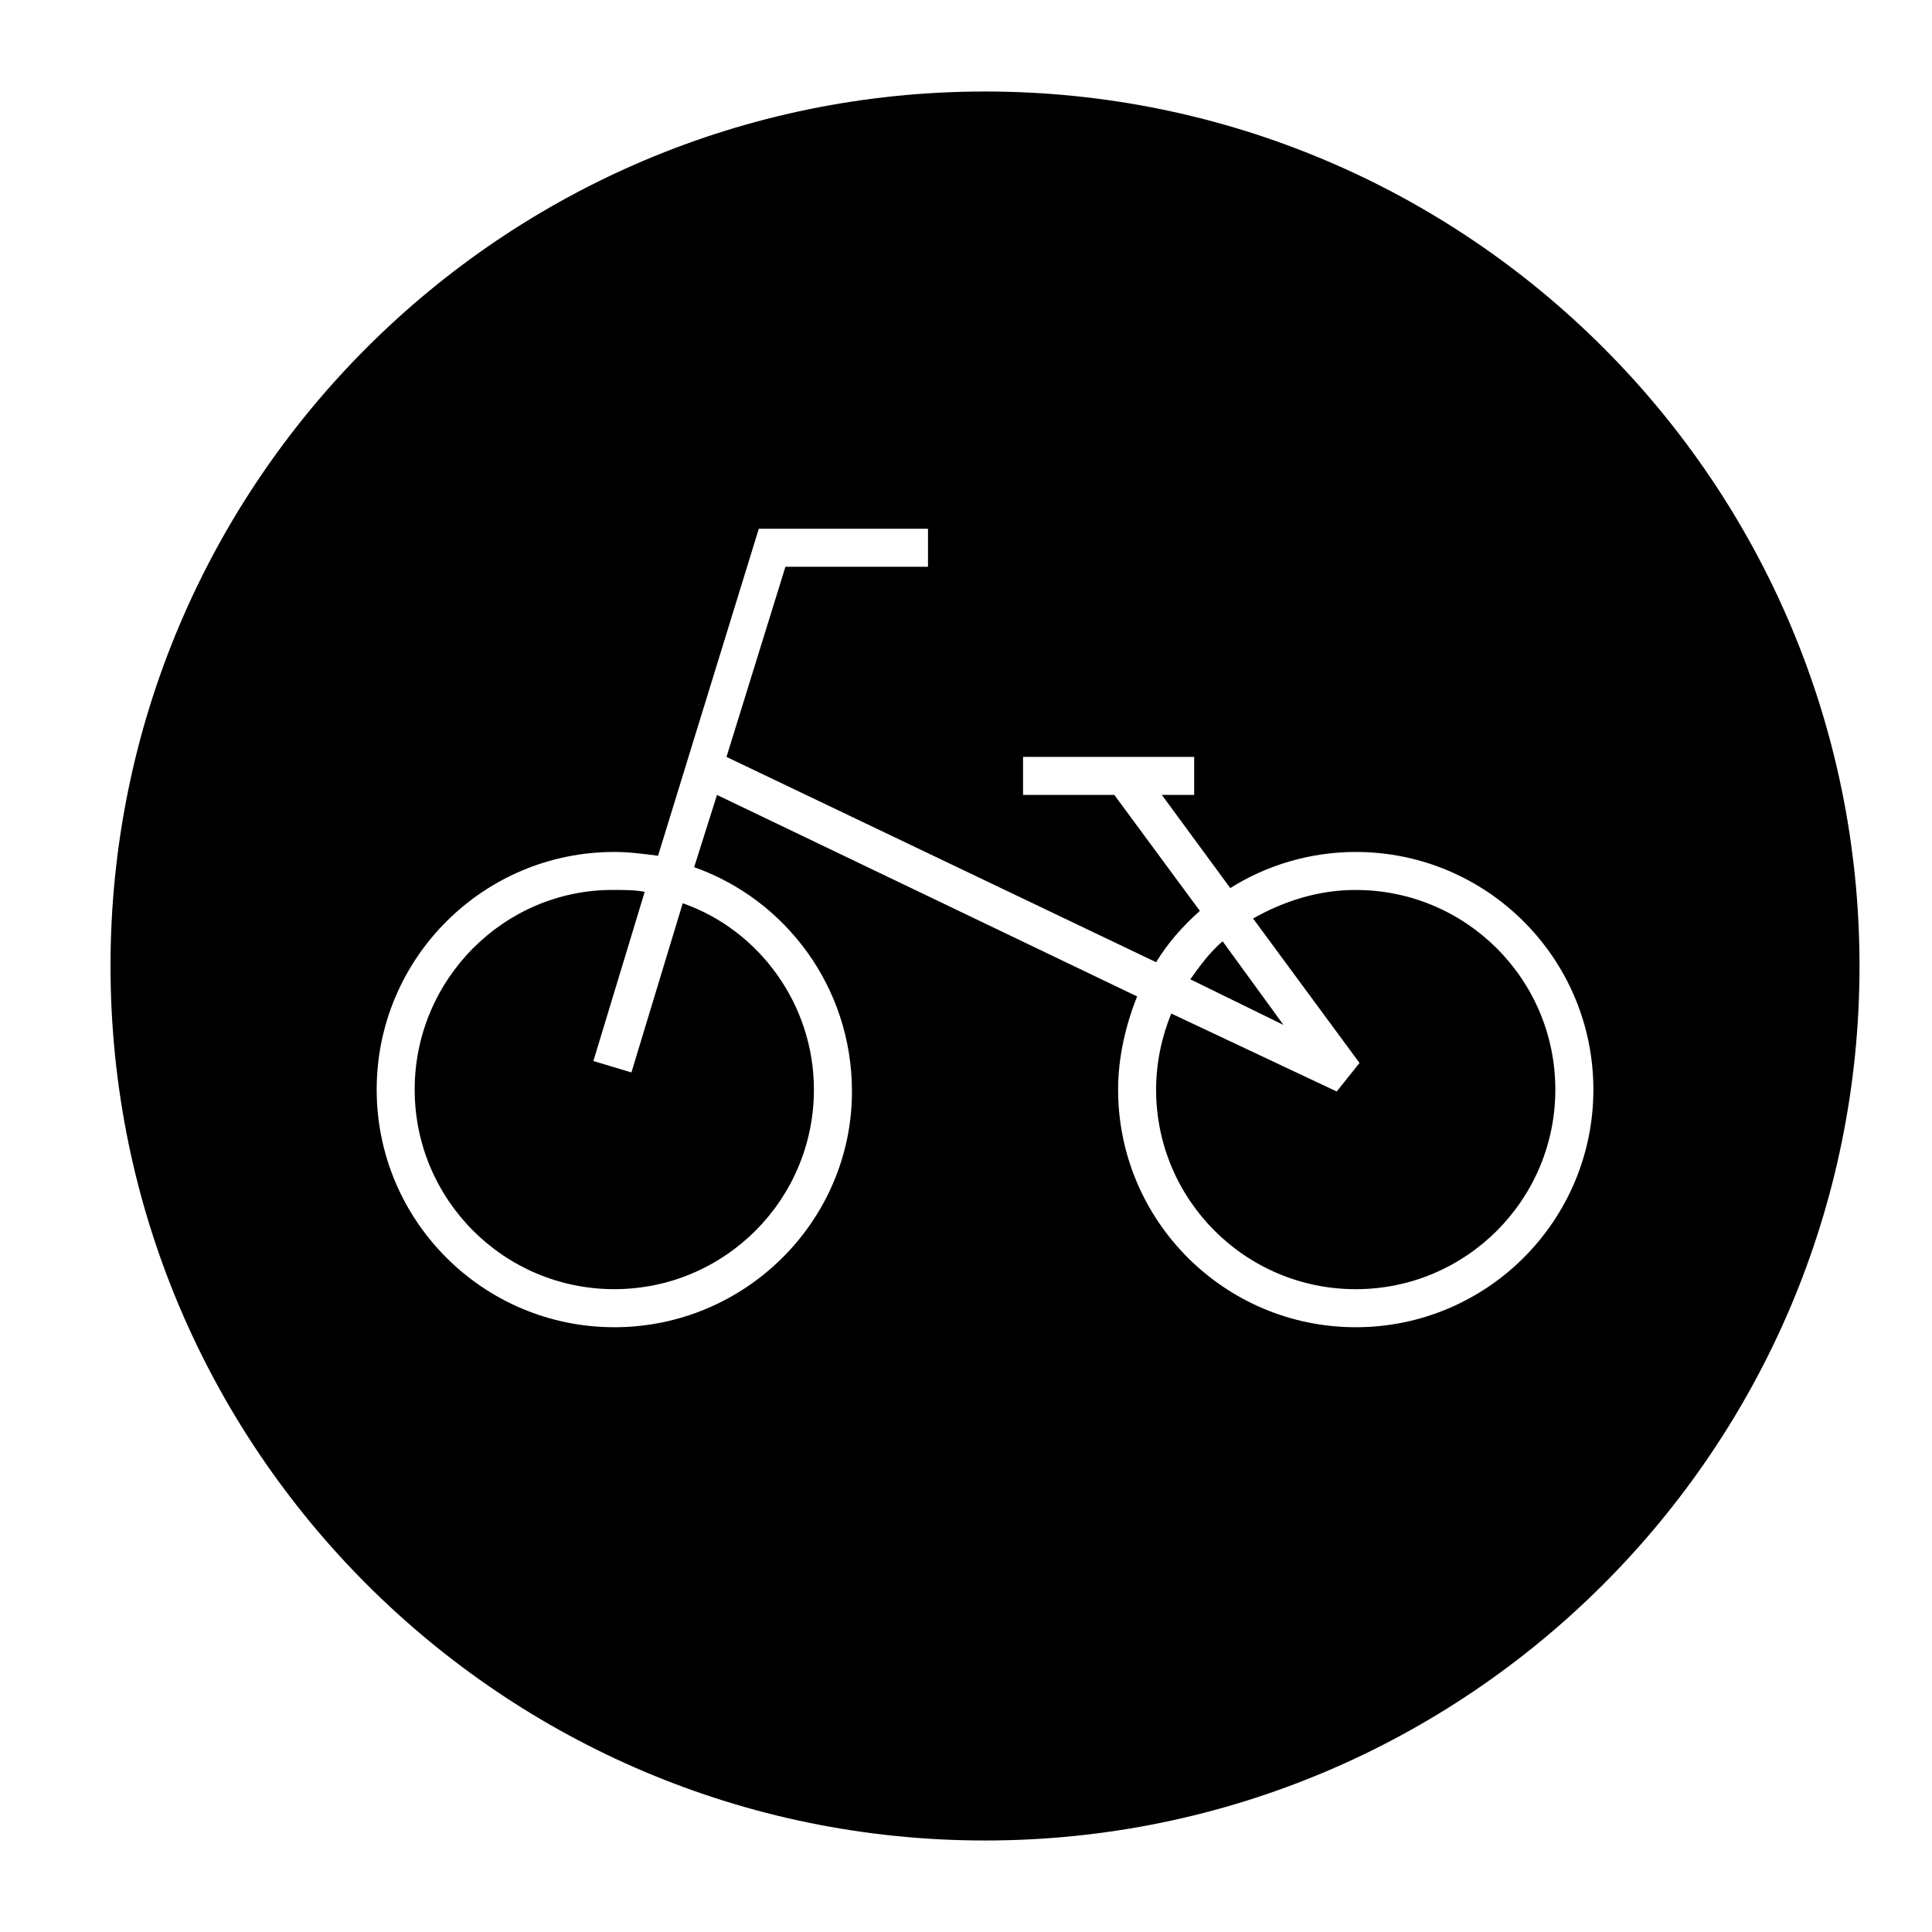 <?xml version="1.0" encoding="UTF-8"?>
<!-- Uploaded to: ICON Repo, www.iconrepo.com, Generator: ICON Repo Mixer Tools -->
<svg fill="#000000" width="800px" height="800px" version="1.1" viewBox="144 144 512 512" xmlns="http://www.w3.org/2000/svg">
 <g>
  <path d="m468.01 393.45c-3.527 3.023-6.047 6.551-8.566 10.078l24.688 12.09z"/>
  <path d="m405.04 168.25c-127.96 0-231.75 103.79-231.75 231.75s103.79 231.75 231.75 231.75 231.75-103.79 231.75-231.75c-0.004-127.97-103.79-231.75-231.76-231.75zm98.246 327.48c-34.766 0-62.977-28.215-62.977-62.977 0-8.566 2.016-17.129 5.039-24.688l-111.34-53.402-6.047 19.145c24.184 8.566 41.816 31.738 41.816 59.449 0 34.258-28.215 62.473-62.977 62.473s-62.977-28.215-62.977-62.977c0-34.762 28.215-62.977 62.977-62.977 4.031 0 7.559 0.504 11.586 1.008l26.703-86.656h44.84v10.078h-37.785l-15.617 50.383 113.86 54.41c3.023-5.039 7.055-9.574 11.586-13.602l-22.668-30.734h-24.184v-10.078h45.344v10.078h-8.566l18.137 24.688c9.574-6.047 21.16-9.574 33.25-9.574 34.766 0 62.977 28.215 62.977 62.977 0 34.762-28.211 62.977-62.973 62.977z"/>
  <path d="m311.33 428.21-10.078-3.023 13.602-44.84c-2.519-0.504-5.543-0.504-8.566-0.504-28.711 0.004-52.391 23.68-52.391 52.902s23.68 52.898 52.898 52.898c29.223 0 52.902-23.676 52.902-52.898 0-22.672-14.609-42.32-34.762-49.375z"/>
  <path d="m503.28 379.85c-10.078 0-19.145 3.023-27.207 7.559l28.215 38.289-6.047 7.559-43.832-20.656c-2.519 6.047-4.031 13.098-4.031 20.152 0 29.219 23.68 52.895 52.902 52.895 29.219 0 52.898-23.676 52.898-52.898s-23.68-52.898-52.898-52.898z"/>
 </g>
</svg>